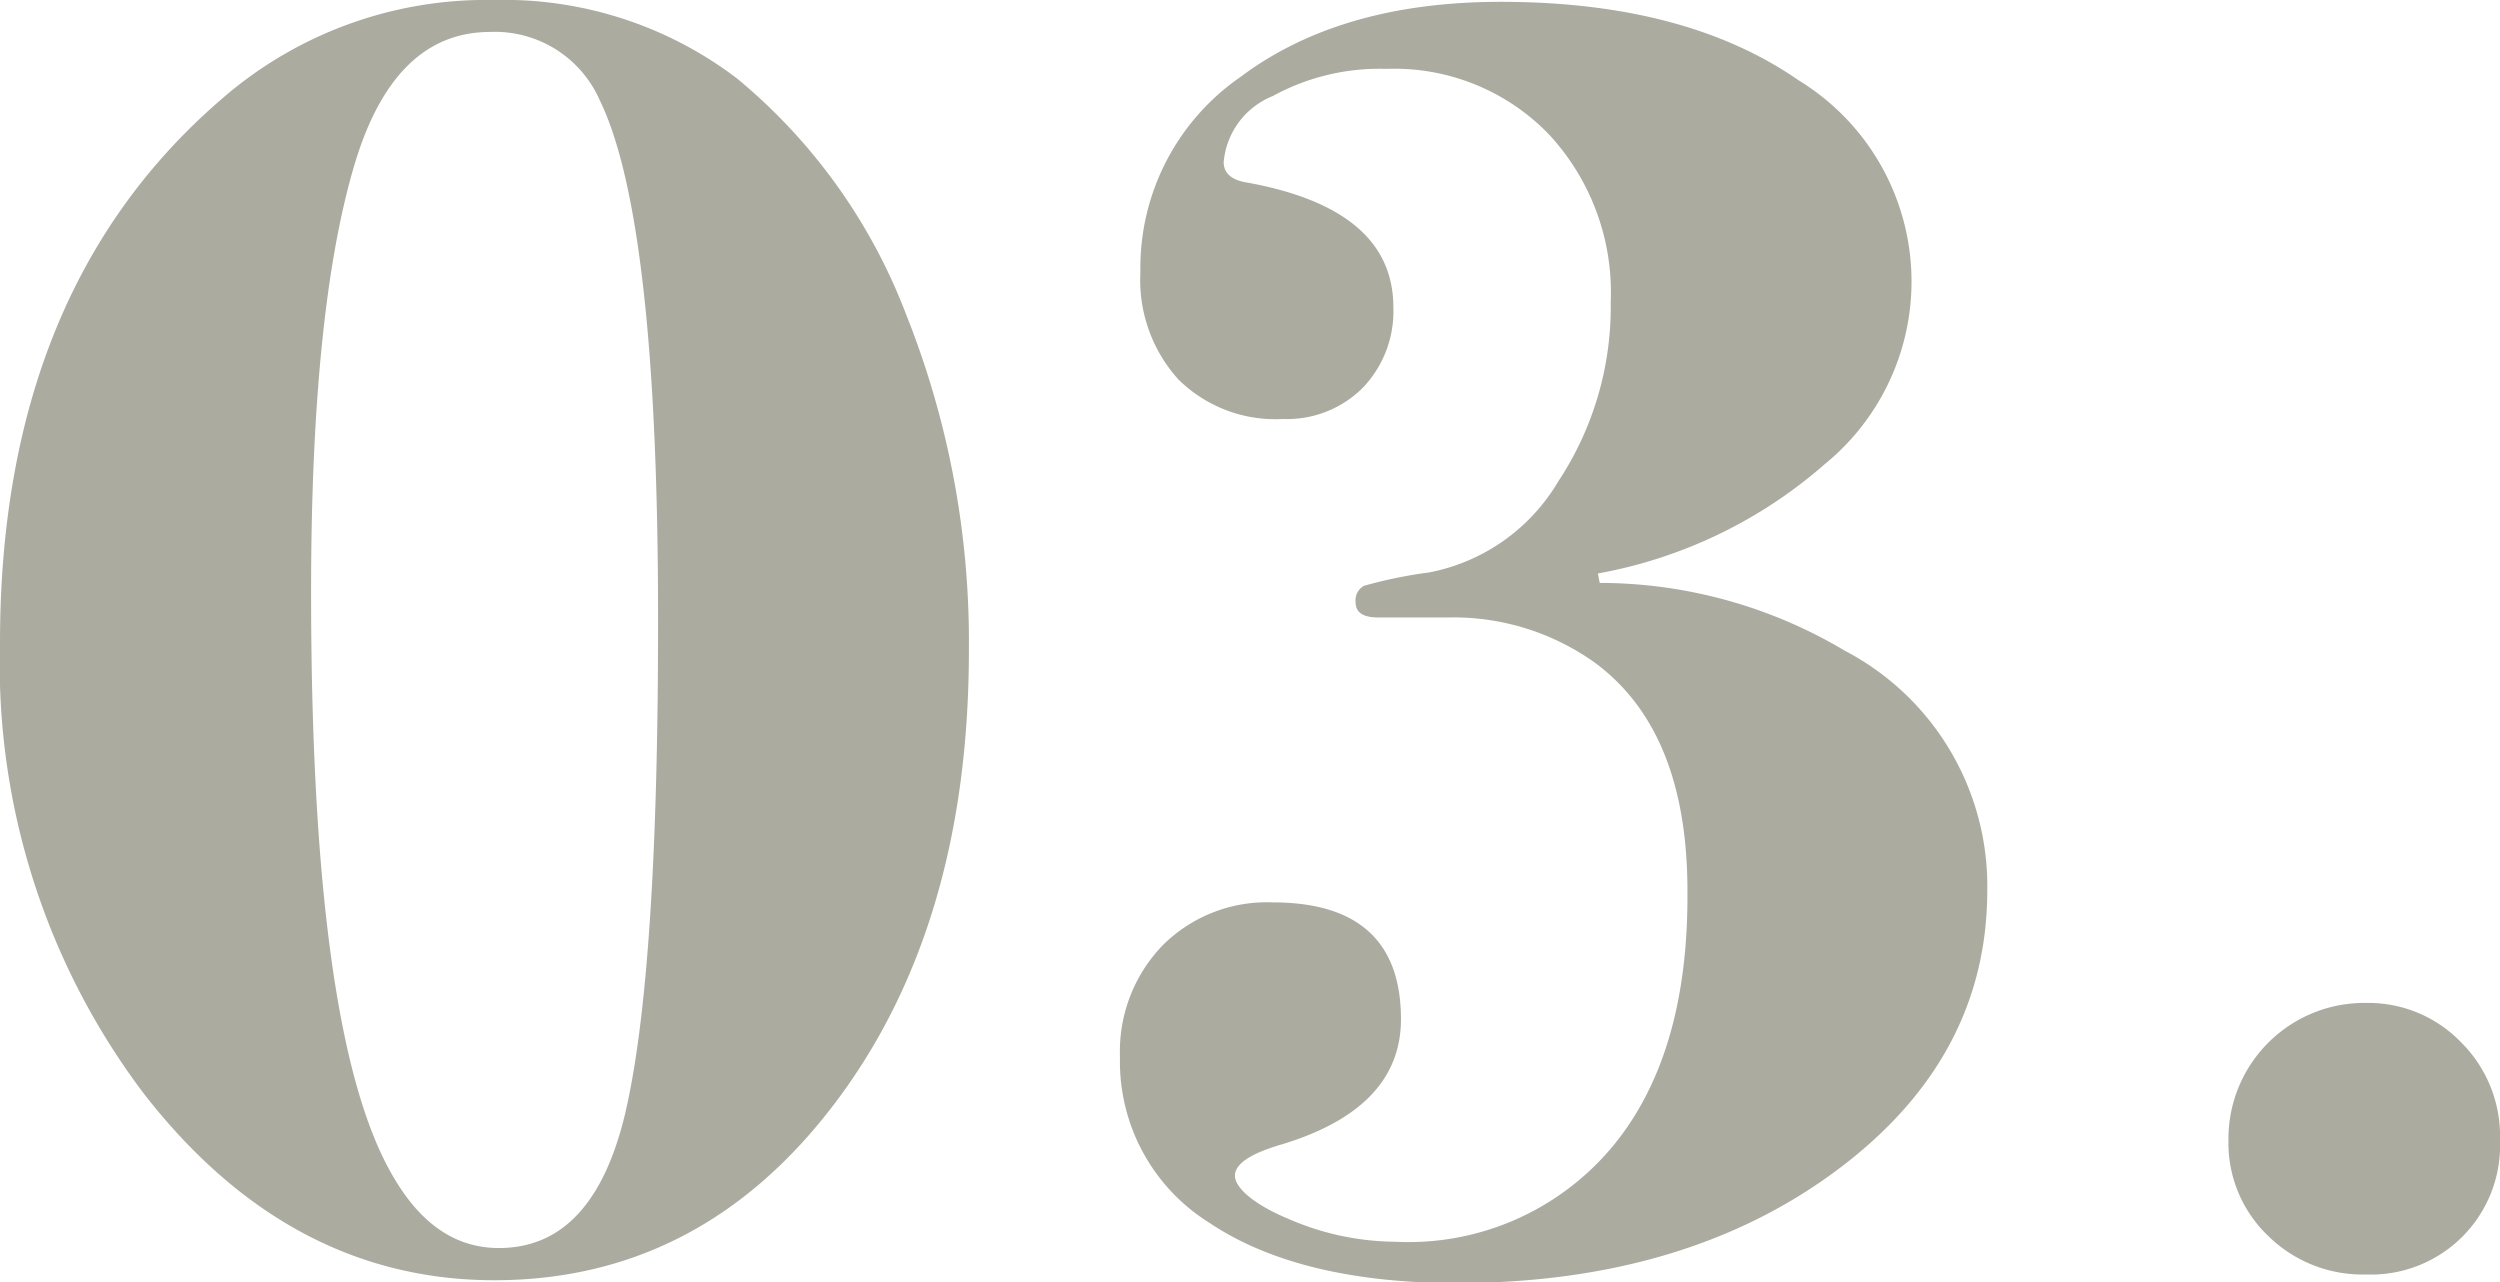 <svg xmlns="http://www.w3.org/2000/svg" viewBox="0 0 95.47 48.96"><defs><style>.cls-1{fill:#ababa0;}</style></defs><g id="Capa_2" data-name="Capa 2"><g id="Capa_1-2" data-name="Capa 1"><path class="cls-1" d="M37,24.84q0,10.52-5.11,17.28t-13,6.77q-7.86,0-13.4-7.13A27.22,27.22,0,0,1,0,24.55Q0,11.1,8.42,3.82A15.38,15.38,0,0,1,18.86,0a14.7,14.7,0,0,1,9.29,3A21.7,21.7,0,0,1,34.6,12,33.74,33.74,0,0,1,37,24.84ZM25.13,23.61q0-15.22-2.23-19.79a4.37,4.37,0,0,0-4.18-2.6q-3.67,0-5.18,5.06-1.66,5.56-1.66,16.32,0,17.11,3.17,22.39,1.57,2.67,4,2.67c2.4,0,4-1.7,4.82-5.12Q25.14,37.13,25.13,23.61Z"/><path class="cls-1" d="M75.89,34q0,6.42-5.76,10.7T55.66,49c-4,0-7.19-.77-9.47-2.3a7.25,7.25,0,0,1-3.42-6.34,5.83,5.83,0,0,1,1.62-4.25,5.63,5.63,0,0,1,4.21-1.65c3.26,0,4.9,1.49,4.9,4.46q0,3.45-4.68,4.82c-1.11.34-1.66.72-1.66,1.16s.68,1.08,2.05,1.65a10.39,10.39,0,0,0,4.07.87,10.14,10.14,0,0,0,8.21-3.53q3-3.52,2.95-9.87,0-6.1-3.53-8.71a9.28,9.28,0,0,0-5.61-1.73H52.63c-.57,0-.86-.19-.86-.57a.63.63,0,0,1,.32-.64,17.42,17.42,0,0,1,2.49-.51,7.34,7.34,0,0,0,4.93-3.48,12.08,12.08,0,0,0,2-6.85,8.86,8.86,0,0,0-2.38-6.42,8.2,8.2,0,0,0-6.19-2.48A8.5,8.5,0,0,0,48.6,3.67a3,3,0,0,0-1.87,2.52c0,.43.31.7.94.79,3.69.68,5.54,2.26,5.54,4.76a4.22,4.22,0,0,1-1.16,3.06A4.08,4.08,0,0,1,49,16a5.27,5.27,0,0,1-4-1.51,5.66,5.66,0,0,1-1.45-4.1,8.85,8.85,0,0,1,3.82-7.45Q51.19.07,57.31.07q7.06,0,11.38,3a9,9,0,0,1,1,14.65,18,18,0,0,1-8.67,4.18l.07.36a18.32,18.32,0,0,1,9.36,2.59A10.14,10.14,0,0,1,75.89,34Z"/><path class="cls-1" d="M95.47,43.56a4.93,4.93,0,0,1-5.11,5.11,5.14,5.14,0,0,1-3.74-1.47,4.9,4.9,0,0,1-1.52-3.64,5.19,5.19,0,0,1,5.26-5.26A4.92,4.92,0,0,1,94,39.82,5.05,5.05,0,0,1,95.47,43.56Z"/></g></g></svg>